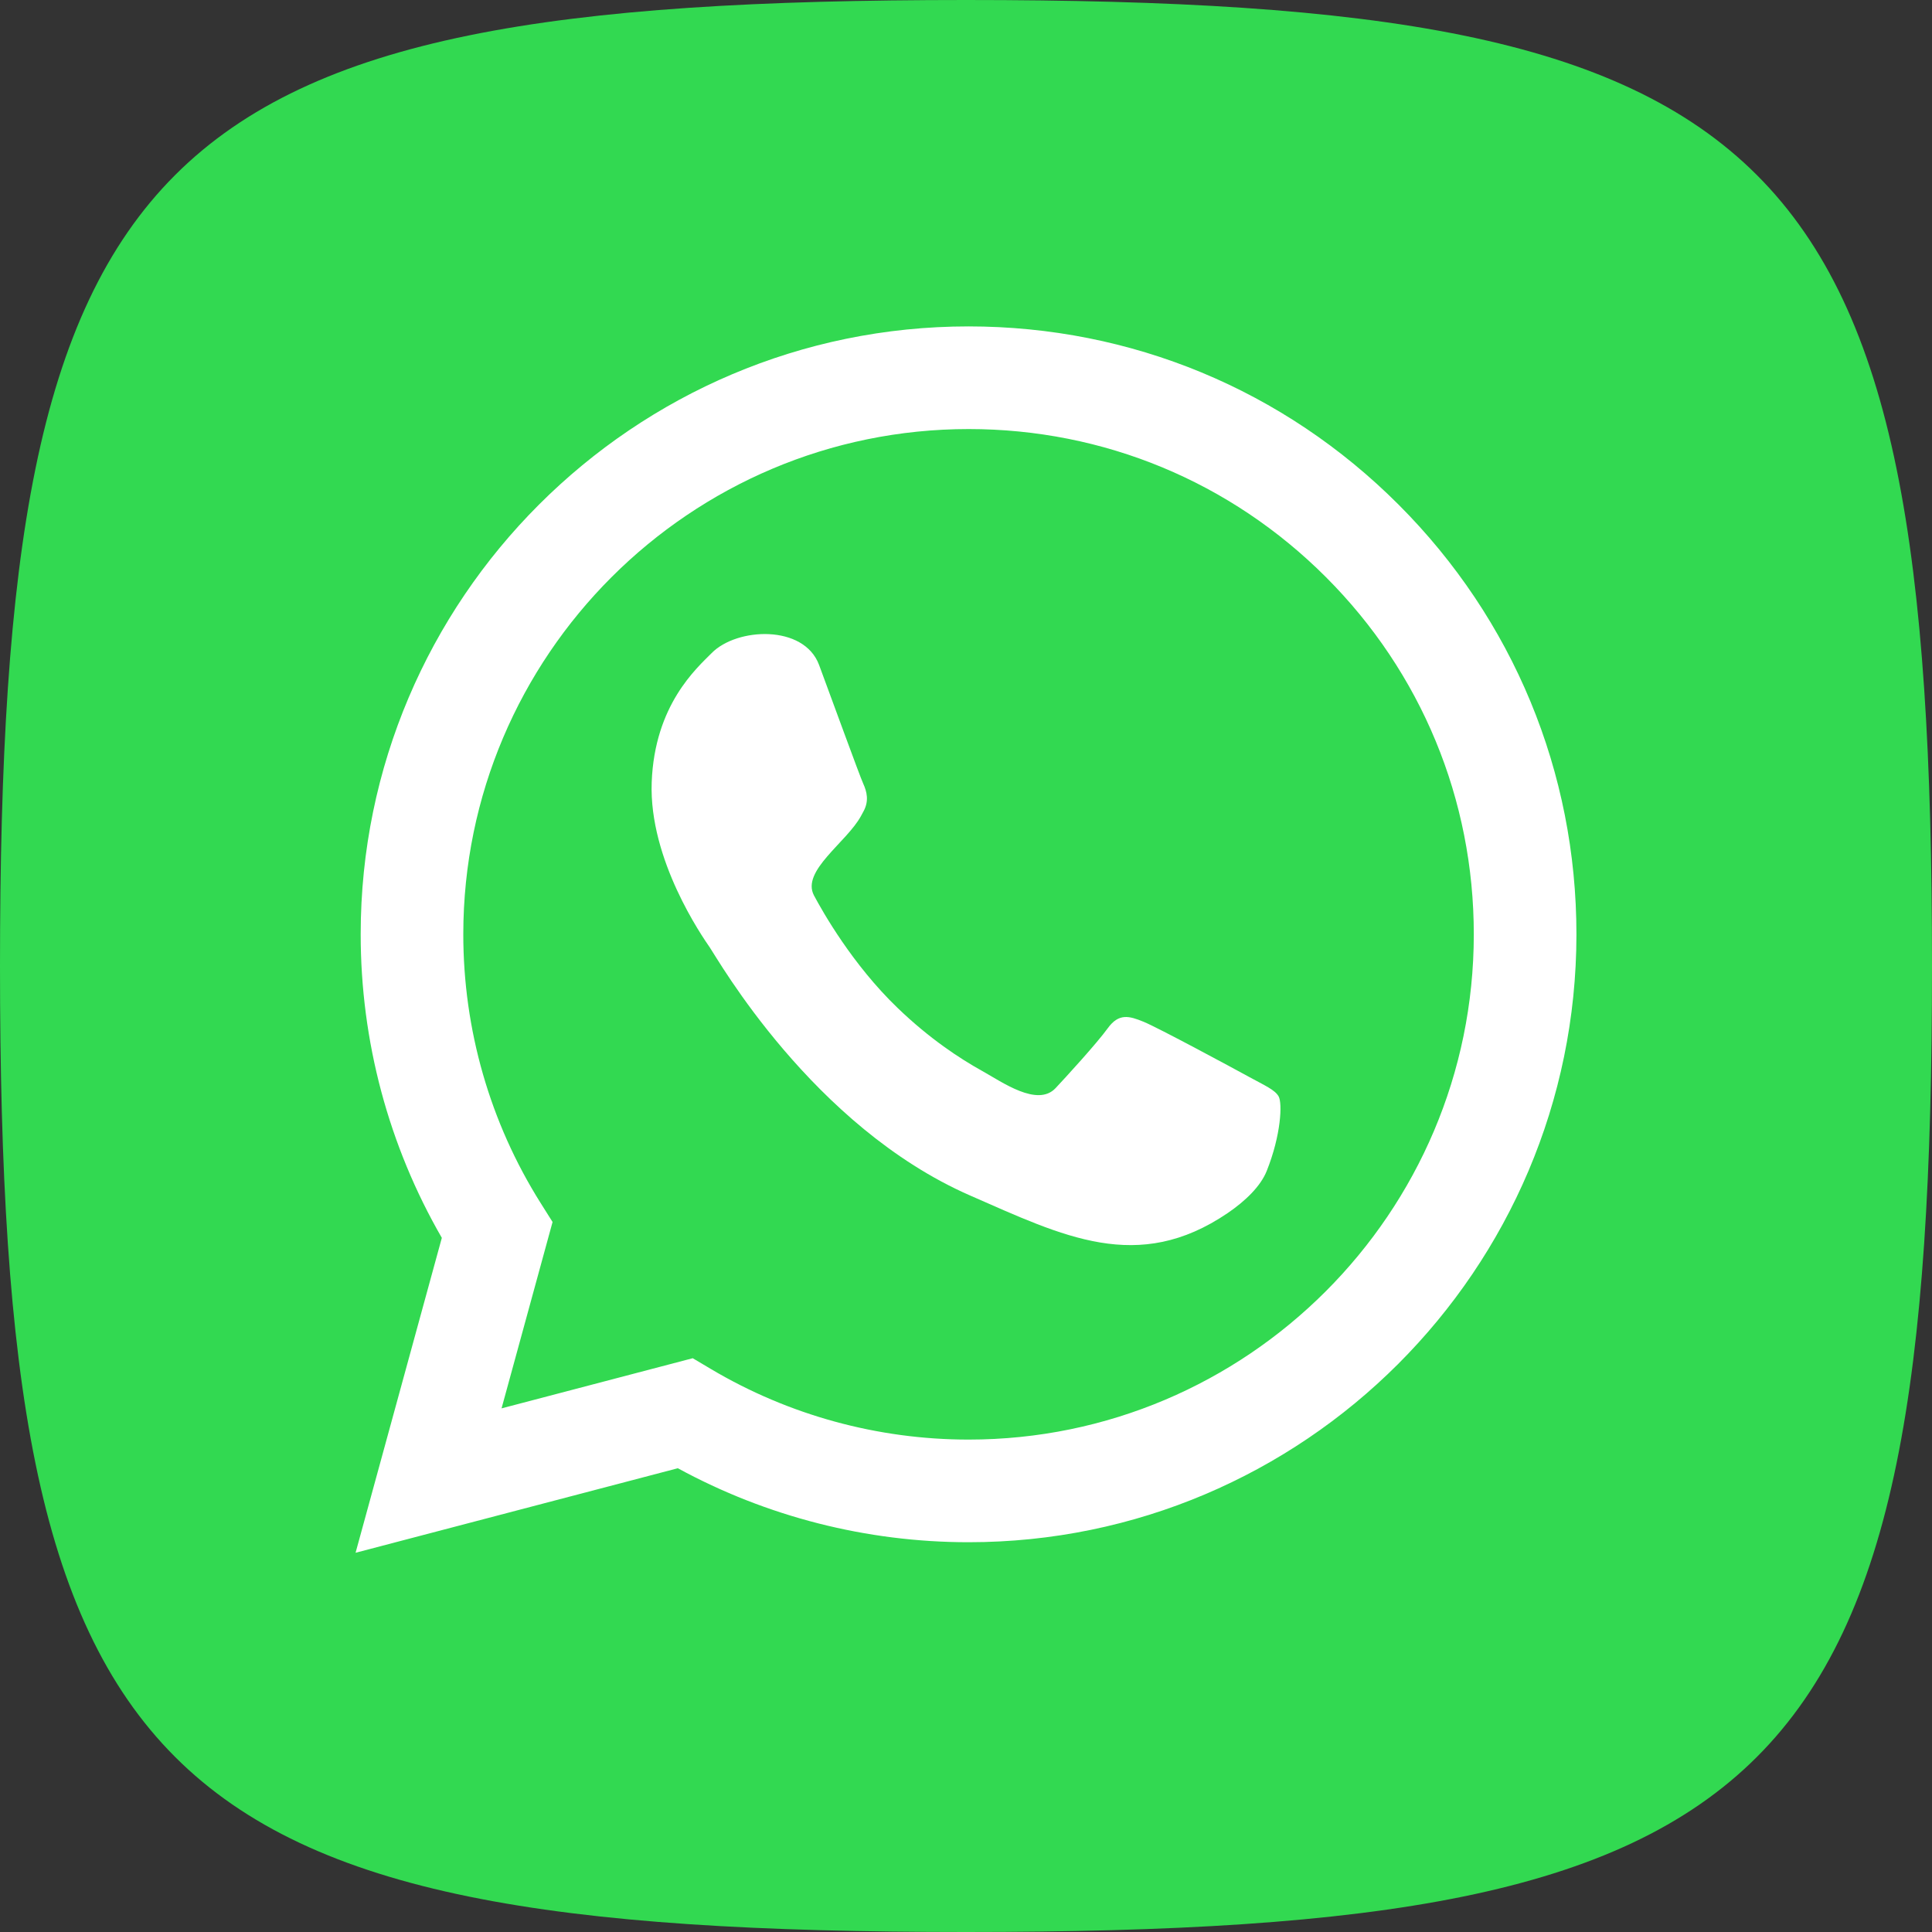 <svg xmlns="http://www.w3.org/2000/svg" width="512" height="512" data-name="Capa 1"><rect width="100%" height="100%" fill="#333333" stroke="none"/><path d="M0 256C0 38.4 38.4 0 256 0s256 38.4 256 256-38.4 256-256 256S0 473.6 0 256" style="fill:#32d951"/><path d="M331.039 285.404c-4.09-2.245-24.225-13.108-28.006-14.636-3.773-1.538-6.526-2.334-9.472 1.735-2.943 4.063-11.293 13.173-13.827 15.865-4.801 5.1-14.161-1.615-19.41-4.53-6.026-3.351-13.918-8.522-22.468-16.741-11.985-11.525-19.857-25.507-22.134-29.777-3.482-6.515 8.712-14.13 12.464-21.102.208-.391.42-.789.659-1.218 1.496-2.735.887-5.2-.081-7.333-.968-2.115-8.54-22.971-11.705-31.462-4.02-10.768-21.782-9.909-28.445-3.154-3.981 4.03-15.136 13.721-15.907 34.265-.768 20.525 13.443 40.941 15.417 43.796 1.986 2.862 27.14 47.384 68.937 65.695 24.736 10.824 44.456 20.853 68.282 4.671 4.69-3.196 8.72-7.096 10.346-11.148 3.844-9.61 4.153-17.97 3.176-19.748-.98-1.774-3.725-2.932-7.826-5.178Z" style="fill:#fff;fill-rule:evenodd"/><path d="M370.632 133.729C340.22 103.284 299.77 86.51 256.674 86.5c-88.786 0-161.057 72.232-161.088 161.029-.018 28.389 7.406 56.095 21.504 80.514L94.23 411.5l85.4-22.402c23.532 12.83 50.024 19.596 76.984 19.607h.07s-.01 0 0 0c88.784 0 161.057-72.253 161.086-161.046.02-43.026-16.724-83.489-47.138-113.93ZM256.685 381.506h-.06c-24.028-.011-47.588-6.467-68.152-18.66l-4.89-2.904-50.667 13.291 13.52-49.393-3.185-5.058c-13.401-21.314-20.483-45.948-20.473-71.232.028-73.809 60.098-133.847 133.956-133.847 35.76.01 69.377 13.95 94.662 39.252 25.274 25.295 39.195 58.933 39.174 94.693-.021 73.809-60.087 133.858-133.885 133.858Z" style="fill:#fff;fill-rule:evenodd"/></svg>